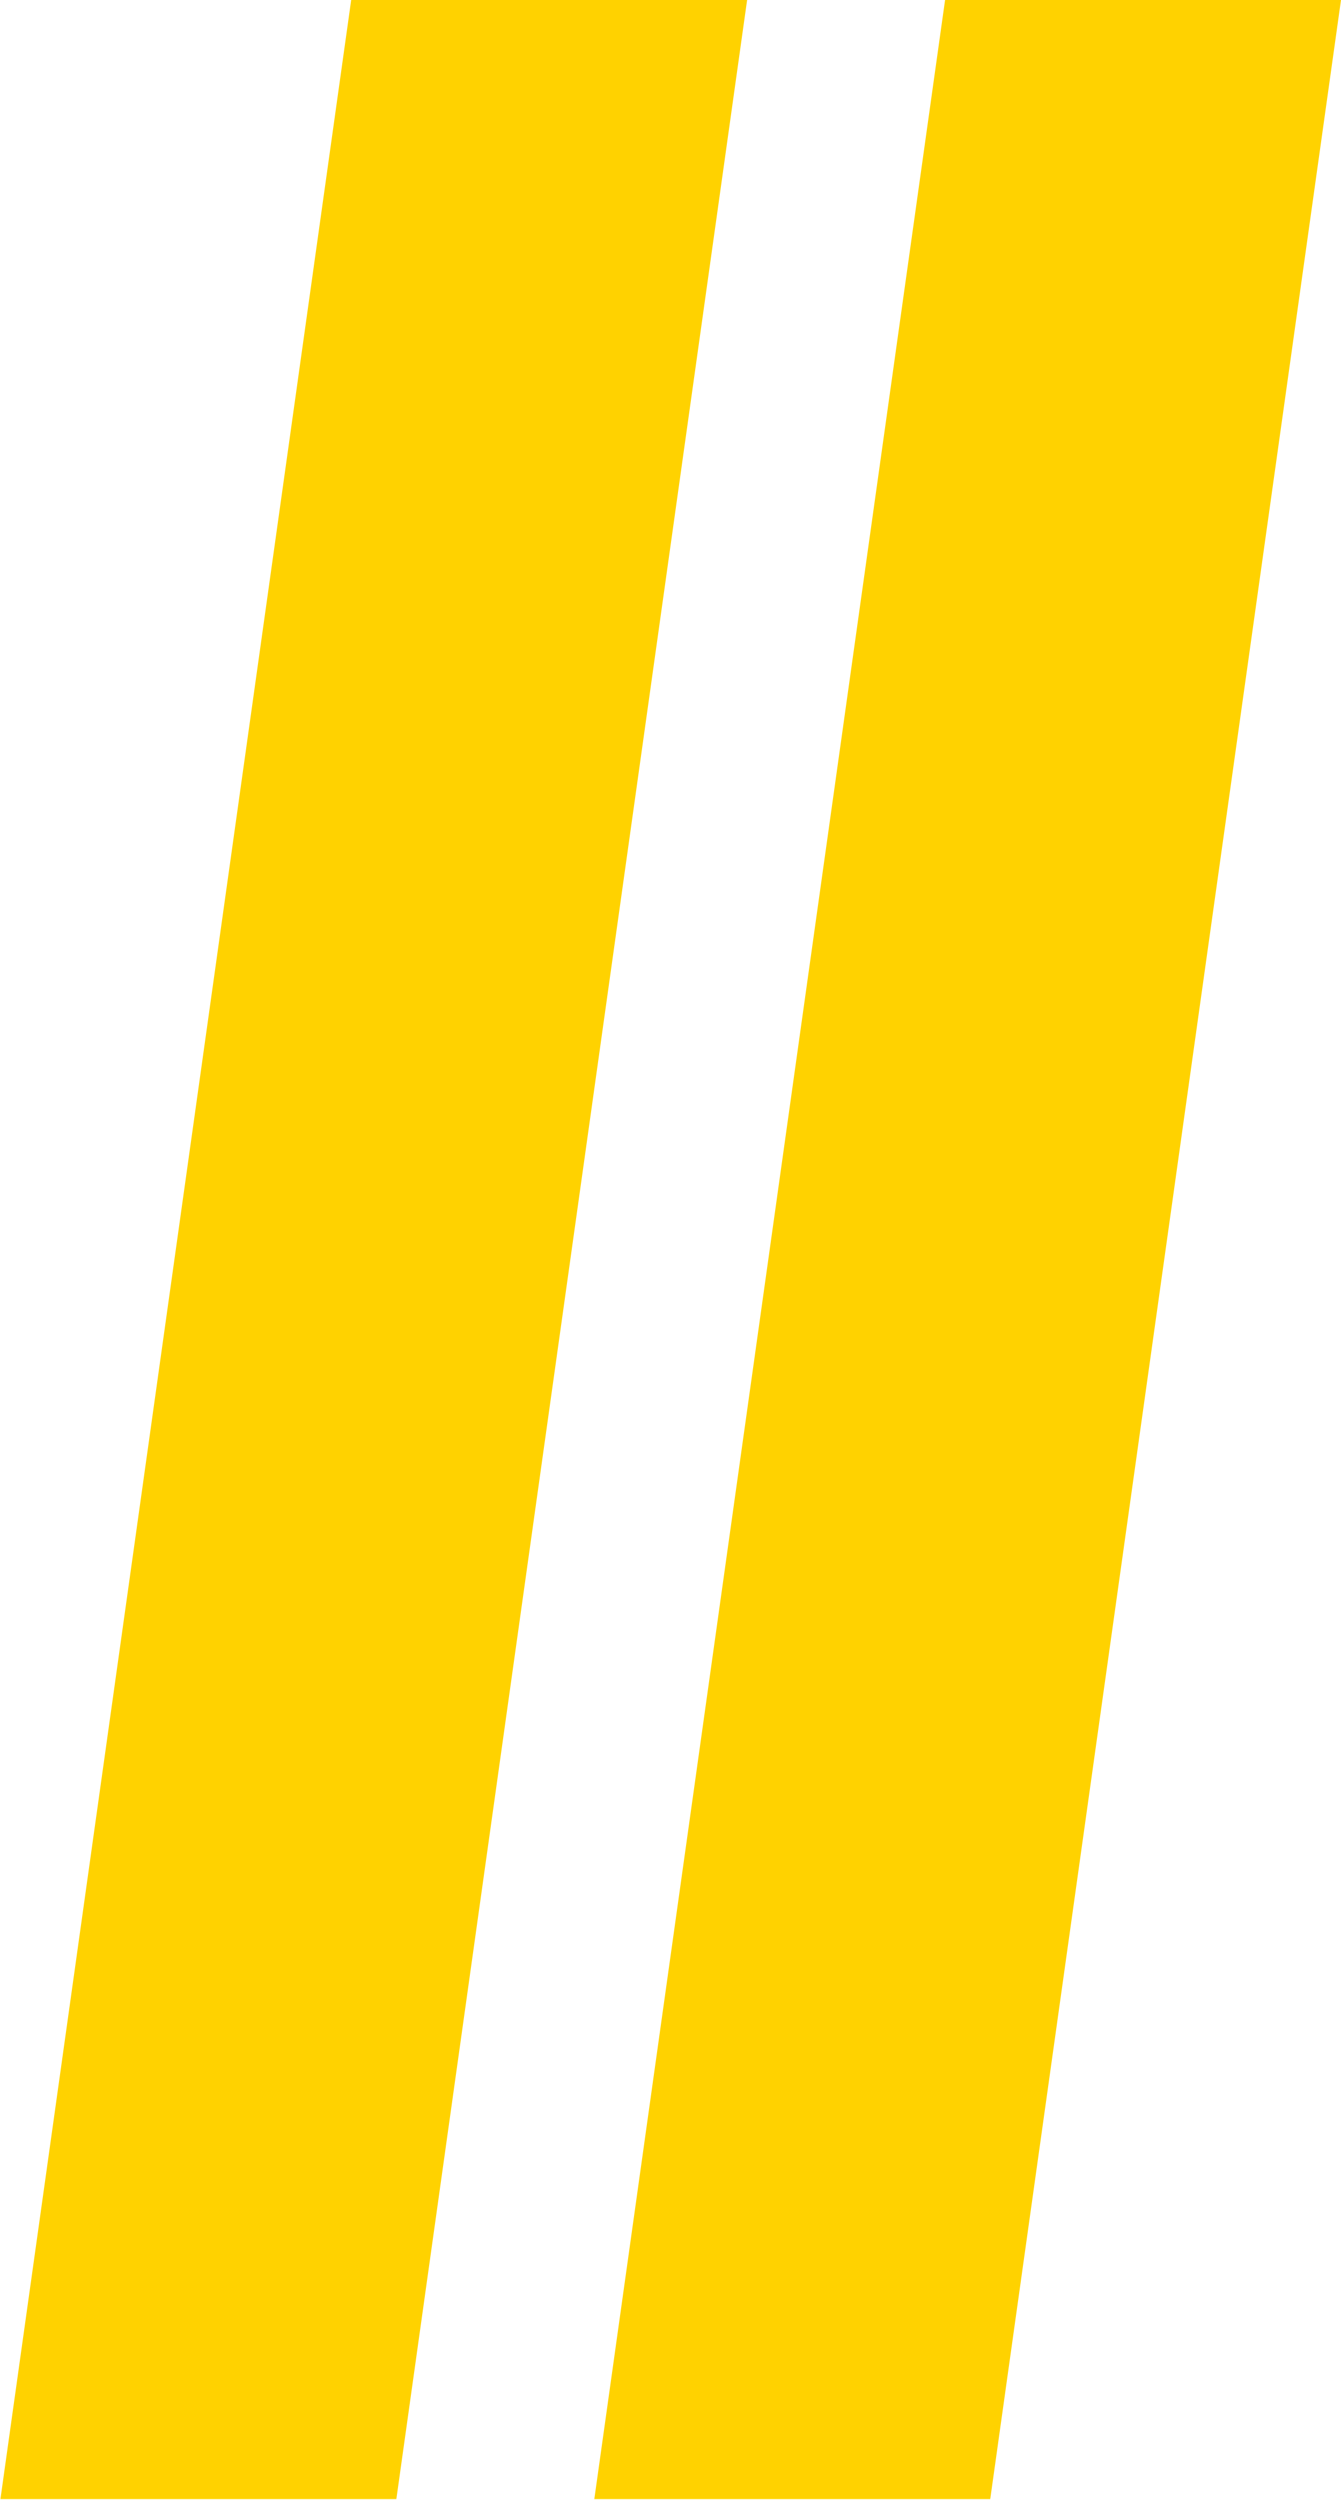 <svg xmlns="http://www.w3.org/2000/svg" xmlns:xlink="http://www.w3.org/1999/xlink" fill="none" version="1.1" width="13.548" height="25.246" viewBox="0 0 13.548 25.246"><g style="mix-blend-mode:passthrough"><g style="mix-blend-mode:passthrough" transform="matrix(1,0,-0.139,0.99,0,0)"><rect x="3.548" y="0" width="4" height="25.494" rx="0" fill="#FFD200" fill-opacity="1"/></g><g style="mix-blend-mode:passthrough" transform="matrix(1,0,-0.139,0.99,0,0)"><rect x="9.548" y="0" width="4" height="25.494" rx="0" fill="#FFD200" fill-opacity="1"/></g></g></svg>